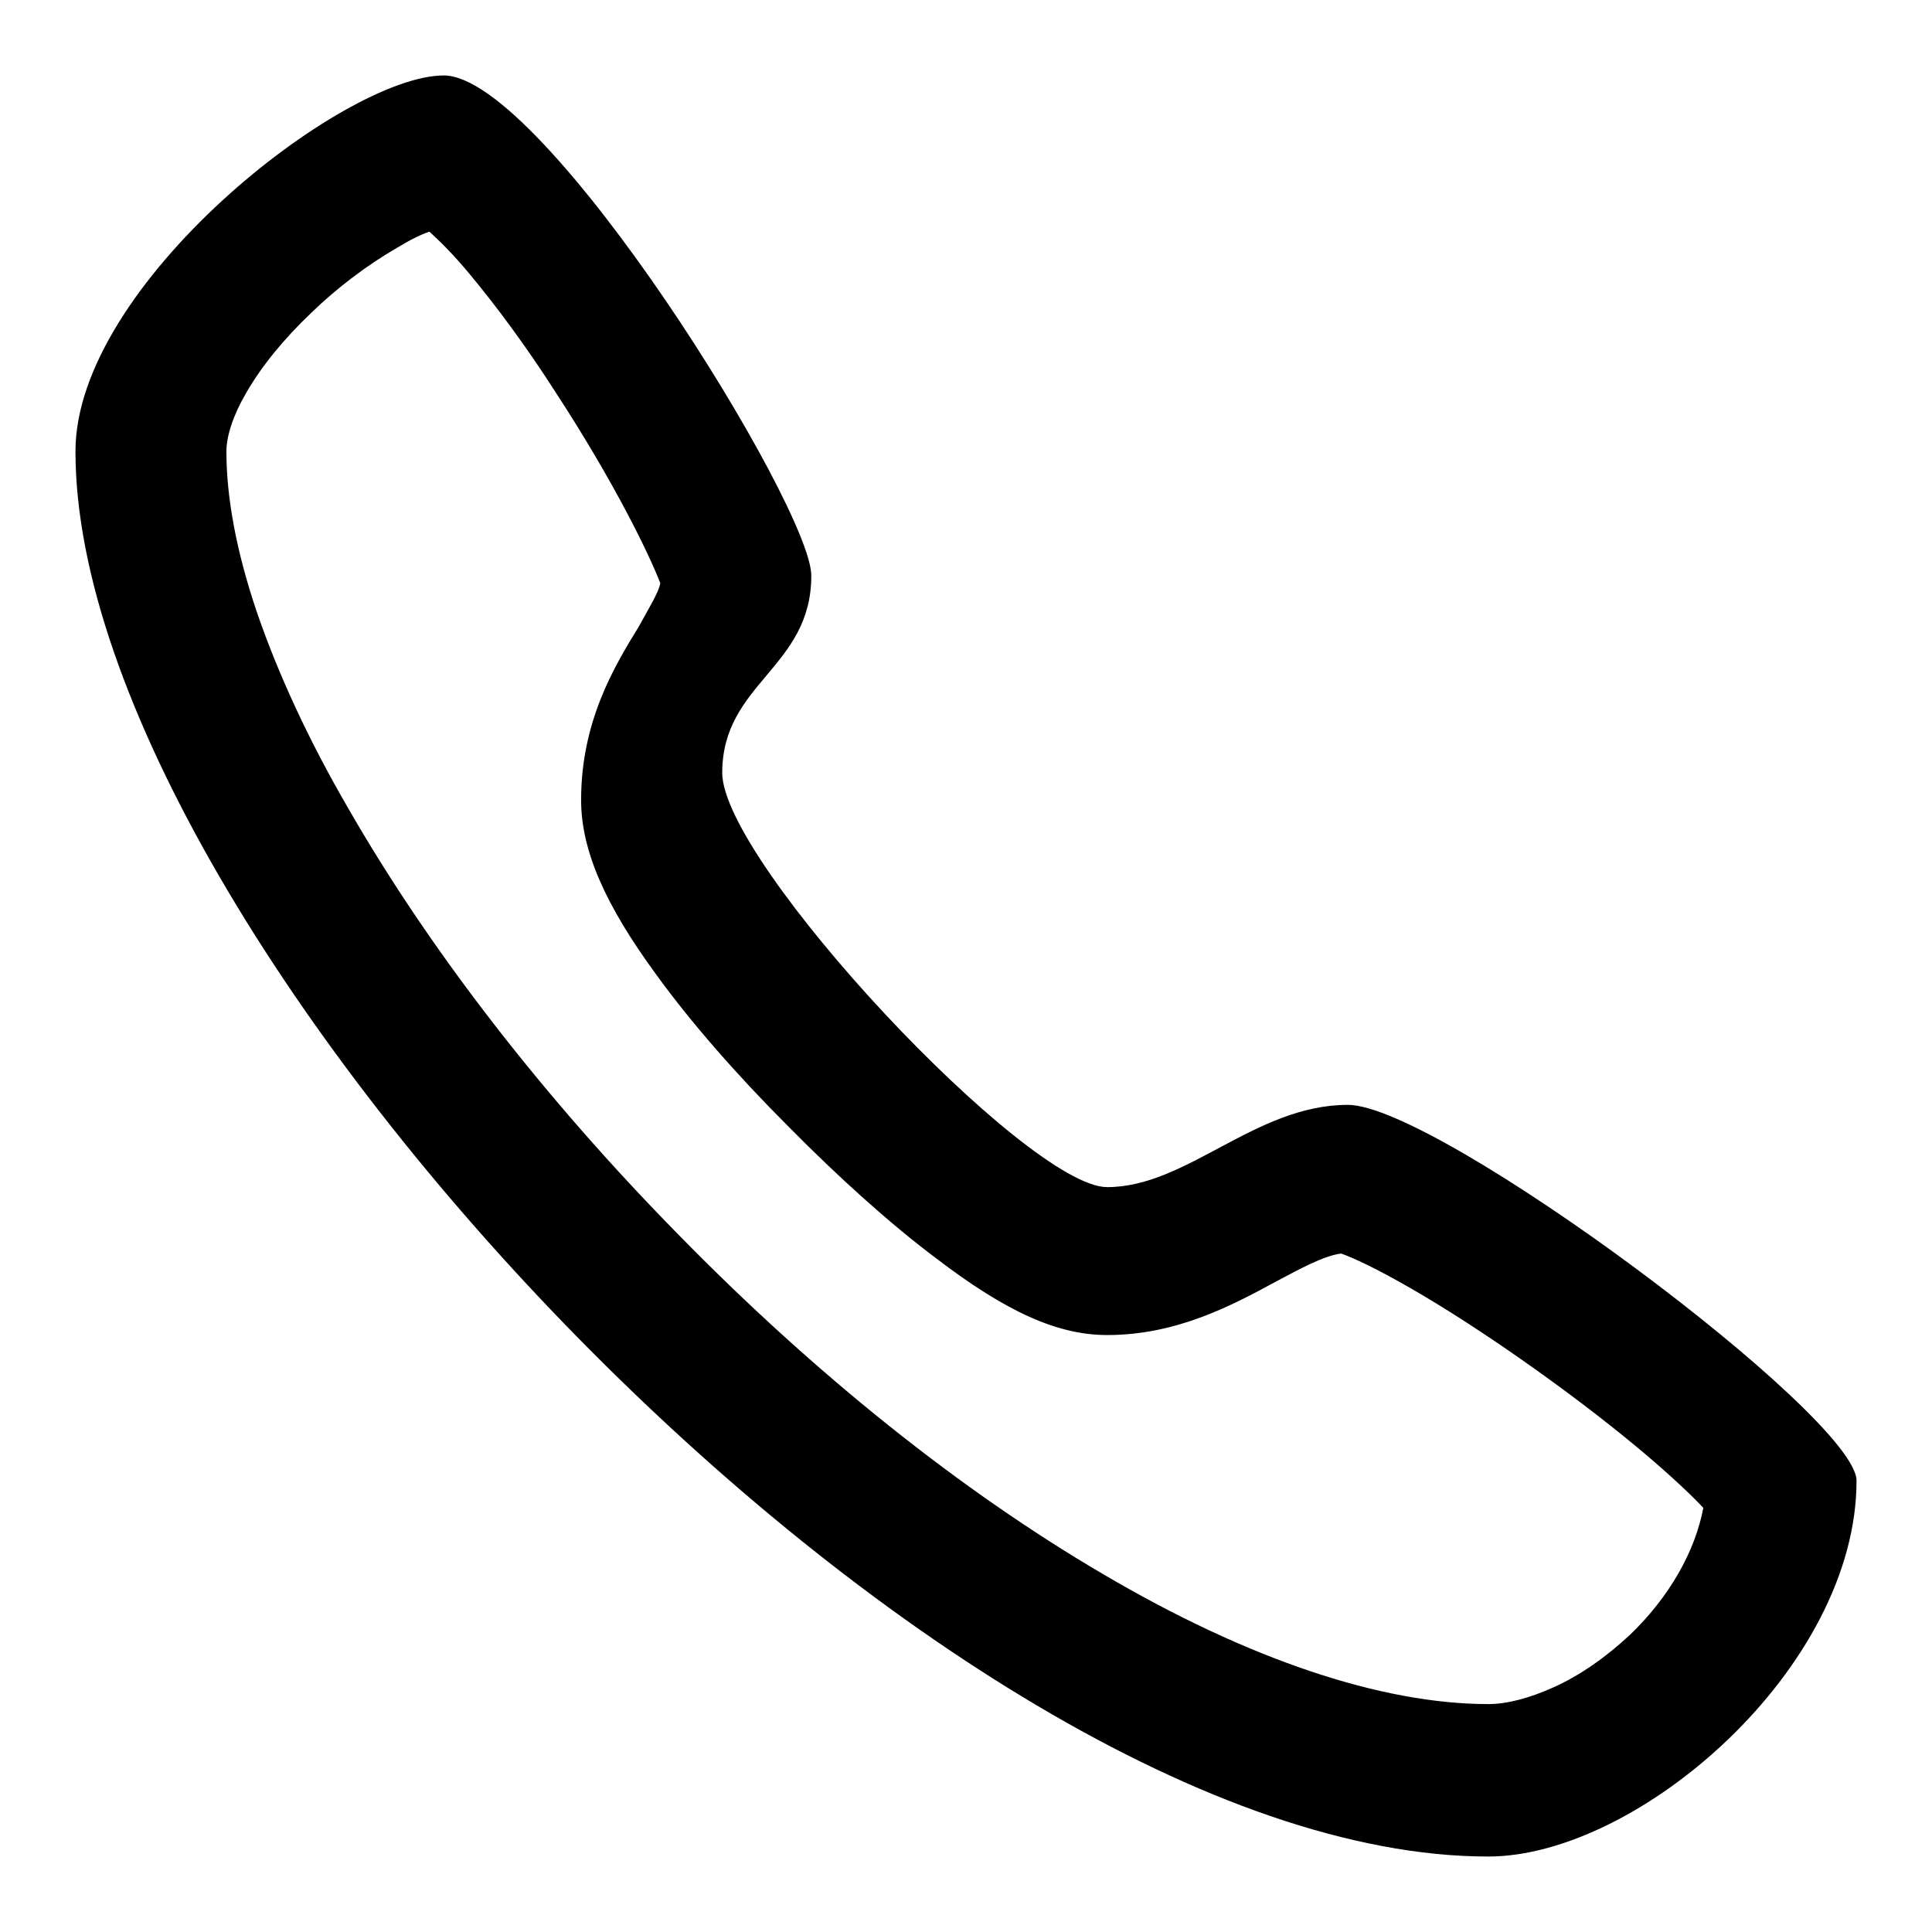<?xml version="1.0" encoding="utf-8"?>
<!-- Svg Vector Icons : http://www.onlinewebfonts.com/icon -->
<!DOCTYPE svg PUBLIC "-//W3C//DTD SVG 1.1//EN" "http://www.w3.org/Graphics/SVG/1.1/DTD/svg11.dtd">
<svg version="1.1" xmlns="http://www.w3.org/2000/svg" xmlns:xlink="http://www.w3.org/1999/xlink" x="0px" y="0px" viewBox="0 0 256 256" enable-background="new 0 0 256 256" xml:space="preserve">
<g><g><path fill="#000000" d="M56.9,30.7c1.2,1.1,3,2.8,5.4,5.7c3.5,4.2,7.5,9.6,11.4,15.7c7.7,11.8,12.4,21.5,13.8,25.2c-0.3,1.3-1.3,2.9-2.9,5.8C81.4,88.3,77,95.6,77,106c0,6.6,3.1,13.8,10,23.2c4.5,6.2,10.5,13.1,17.4,20c6.7,6.8,13.6,13,19.6,17.5c9.4,7.2,16.2,10.2,22.7,10.2c9.2,0,16.5-3.9,22.4-7.1c3.2-1.7,6.3-3.4,8.6-3.7c3.2,1.1,12.4,5.8,26.1,15.6c11.6,8.3,18.7,14.7,21.9,18.1c-1.1,5.8-4.5,11.8-9.7,16.8c-3.1,2.9-6.6,5.4-10.2,7c-3.1,1.4-6.1,2.2-8.6,2.2c-14.1,0-31.8-5.9-51-17.2c-18.8-11-38.2-26.5-56.3-45c-17.8-18.1-32.9-37.6-43.7-56.4C40.9,98.1,36.8,89.2,34,81c-2.7-8-4-15.1-4-21.2c0-2,0.9-4.8,2.6-7.7c2-3.5,5-7.2,8.7-10.7c3.4-3.3,7.4-6.3,11.2-8.5C54.3,31.8,55.7,31.1,56.9,30.7 M58.8,10C45.5,10,10,37.7,10,59.8C10,124.4,124.8,246,197.2,246c19.9,0,48.8-25,48.8-49.8c0-8.5-55.4-49.8-67.4-49.8c-12.3,0-21.3,10.9-31.9,10.9c-10.6,0-51-43-51-54.9c0-11.9,11.8-13.9,11.8-26.1C107.6,67.3,72.1,10,58.8,10v3.6V10z"/></g></g>
</svg>